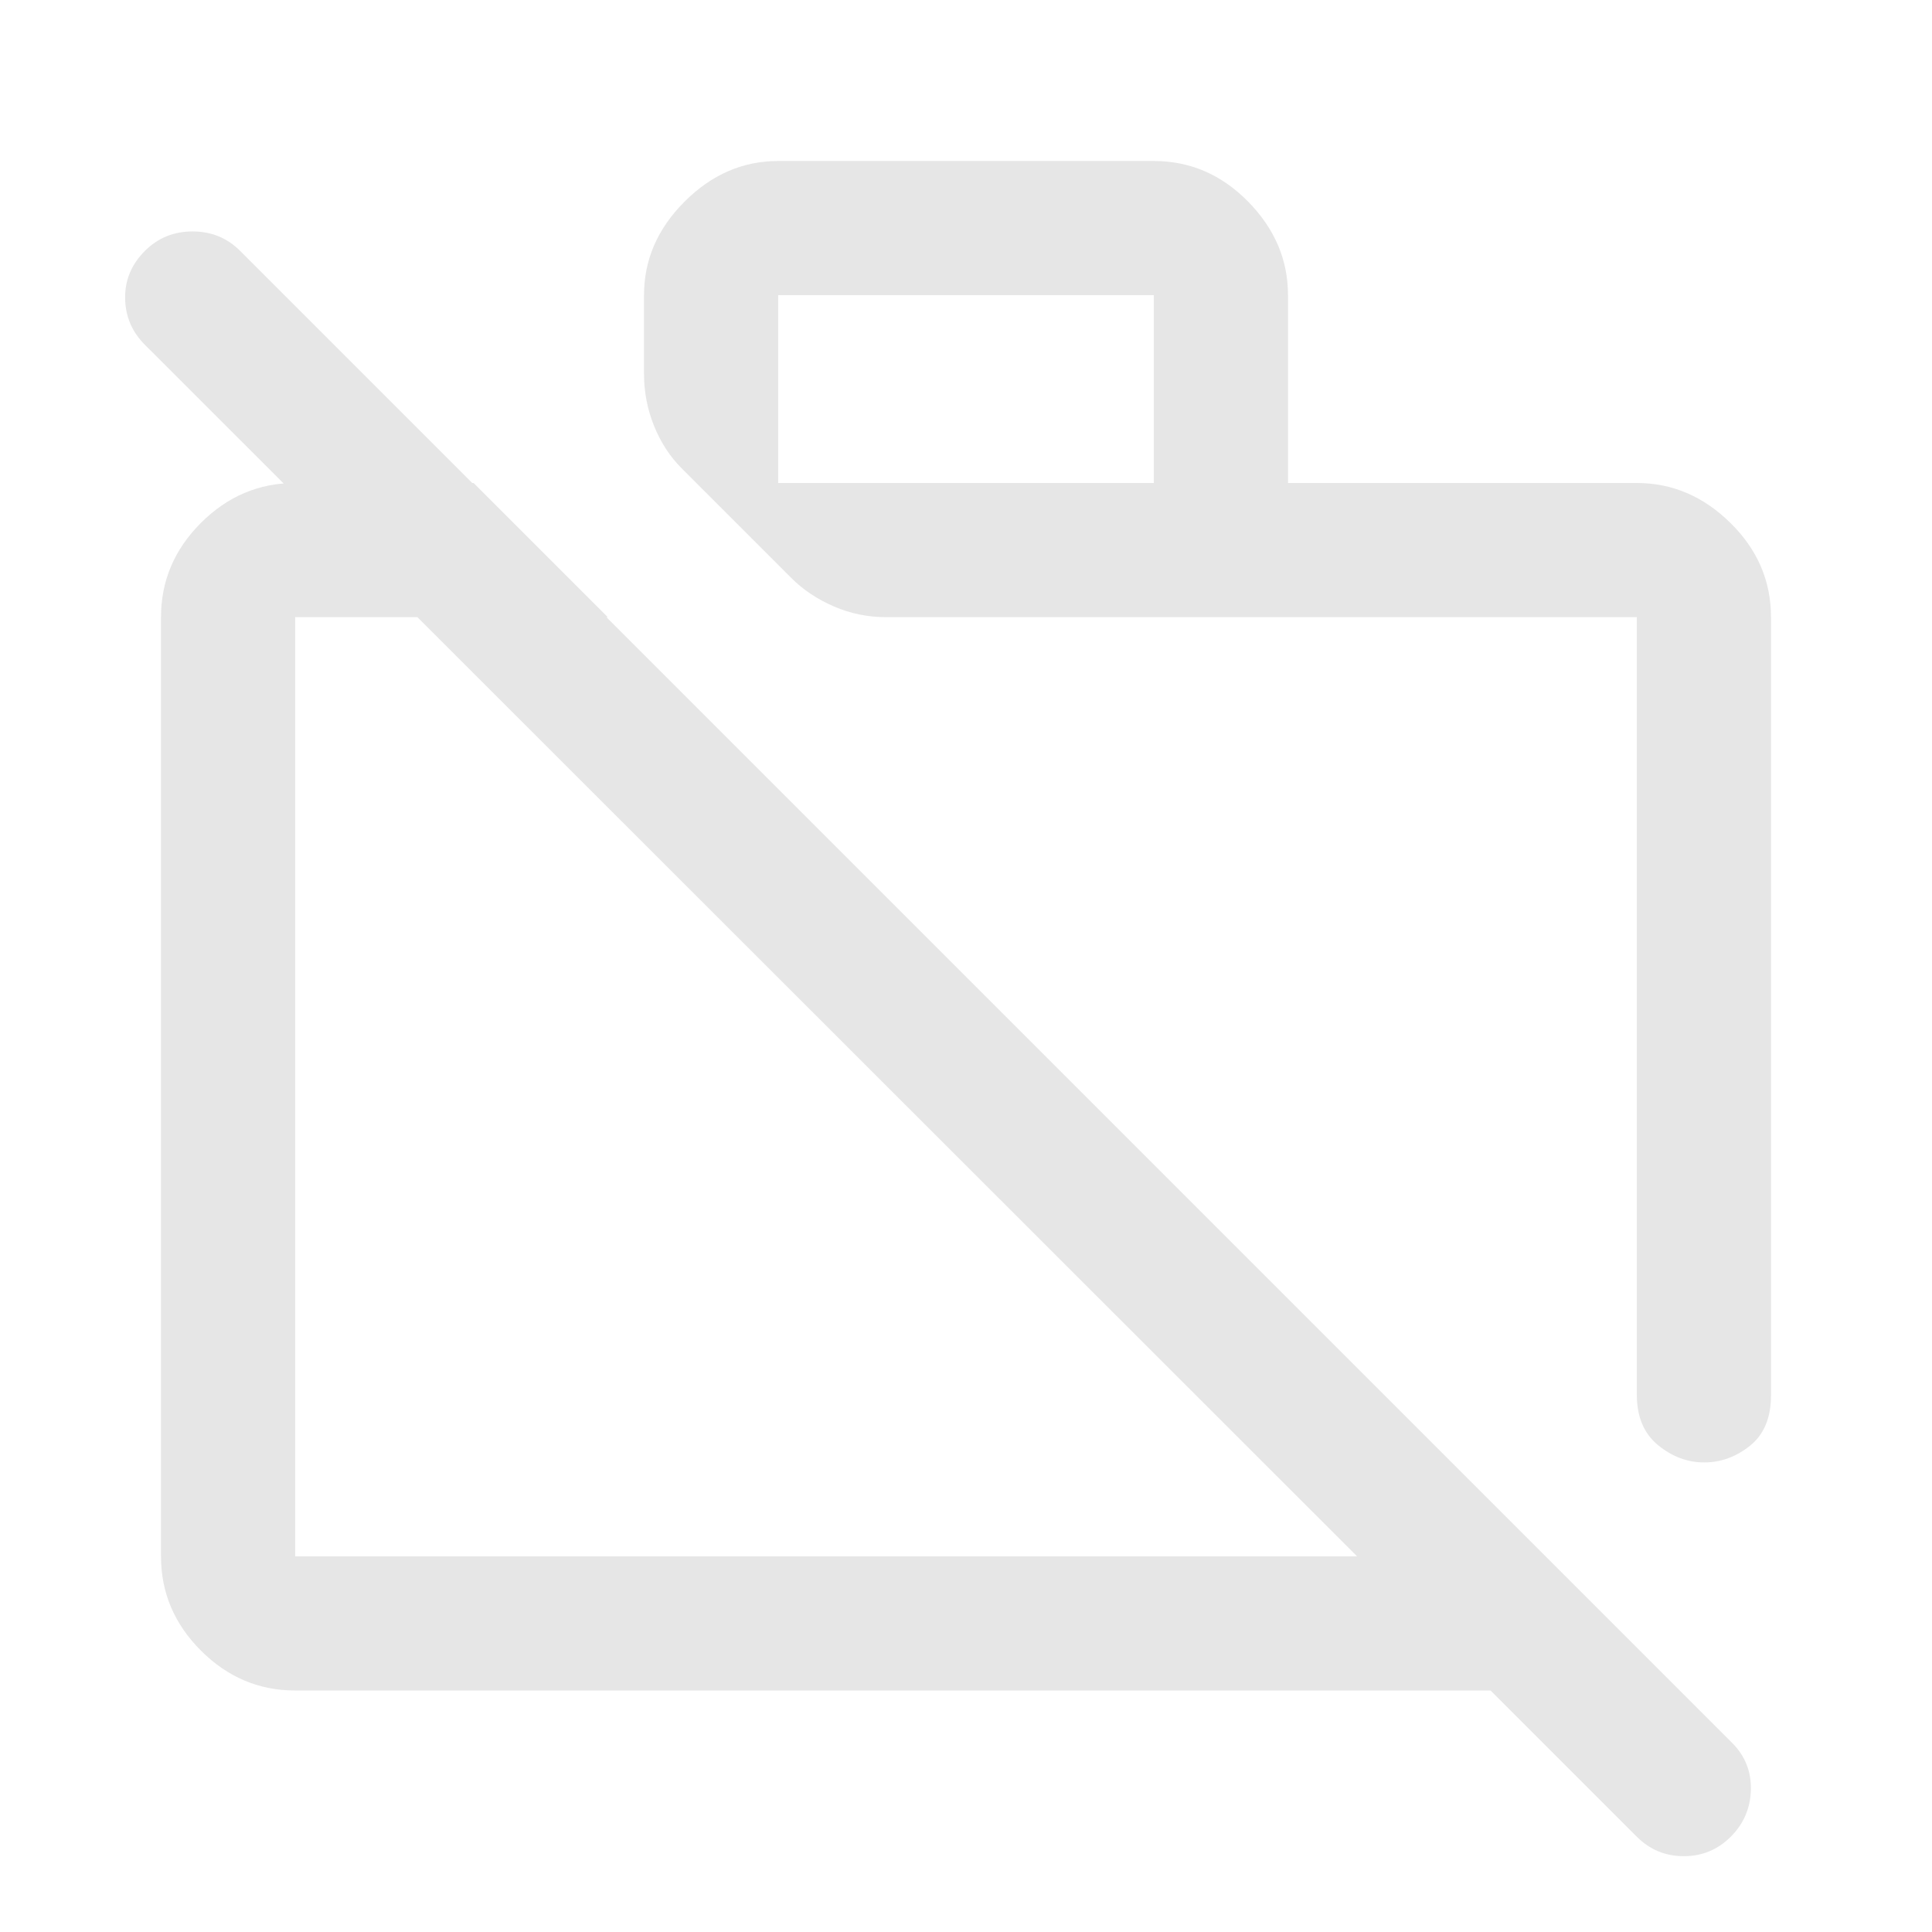 <svg xmlns="http://www.w3.org/2000/svg" height="40px" viewBox="0 -960 960 960" width="40px" fill="#e6e6e6"><path d="M813.33-47.33 740.67-120h-594q-27 0-46.84-19.83Q80-159.67 80-186.67v-466.66q0-27 19.83-46.84Q119.67-720 146.67-720h88.66L302-653.33H146.67v466.66h527.66L72-788.67q-9.67-9.66-9.83-23.16-.17-13.5 9.83-23.5Q81.67-845 95.67-845q14 0 23.66 9.67L860.67-94q9.66 9.67 9.33 23.33-.33 13.67-10 23.34-9.67 9.66-23.33 9.66-13.67 0-23.34-9.66Zm66.67-606v386.66q0 16.67-10.38 25-10.38 8.34-22.83 8.34-12.46 0-22.96-8.62-10.5-8.63-10.5-25.05v-386.33h-373q-13.63 0-25.98-5.34Q402-664 393.2-672.8l-54.4-54.4Q330-736 325-748.35q-5-12.35-5-25.98v-39q0-26.34 20.17-46.5Q360.33-880 386.67-880h186.66q27 0 46.84 20.17Q640-839.67 640-813.33V-720h173.33q26.34 0 46.5 19.83Q880-680.33 880-653.33ZM386.67-720h186.66v-93.33H386.67V-720ZM613-453.67ZM441.33-420Z"></path></svg>